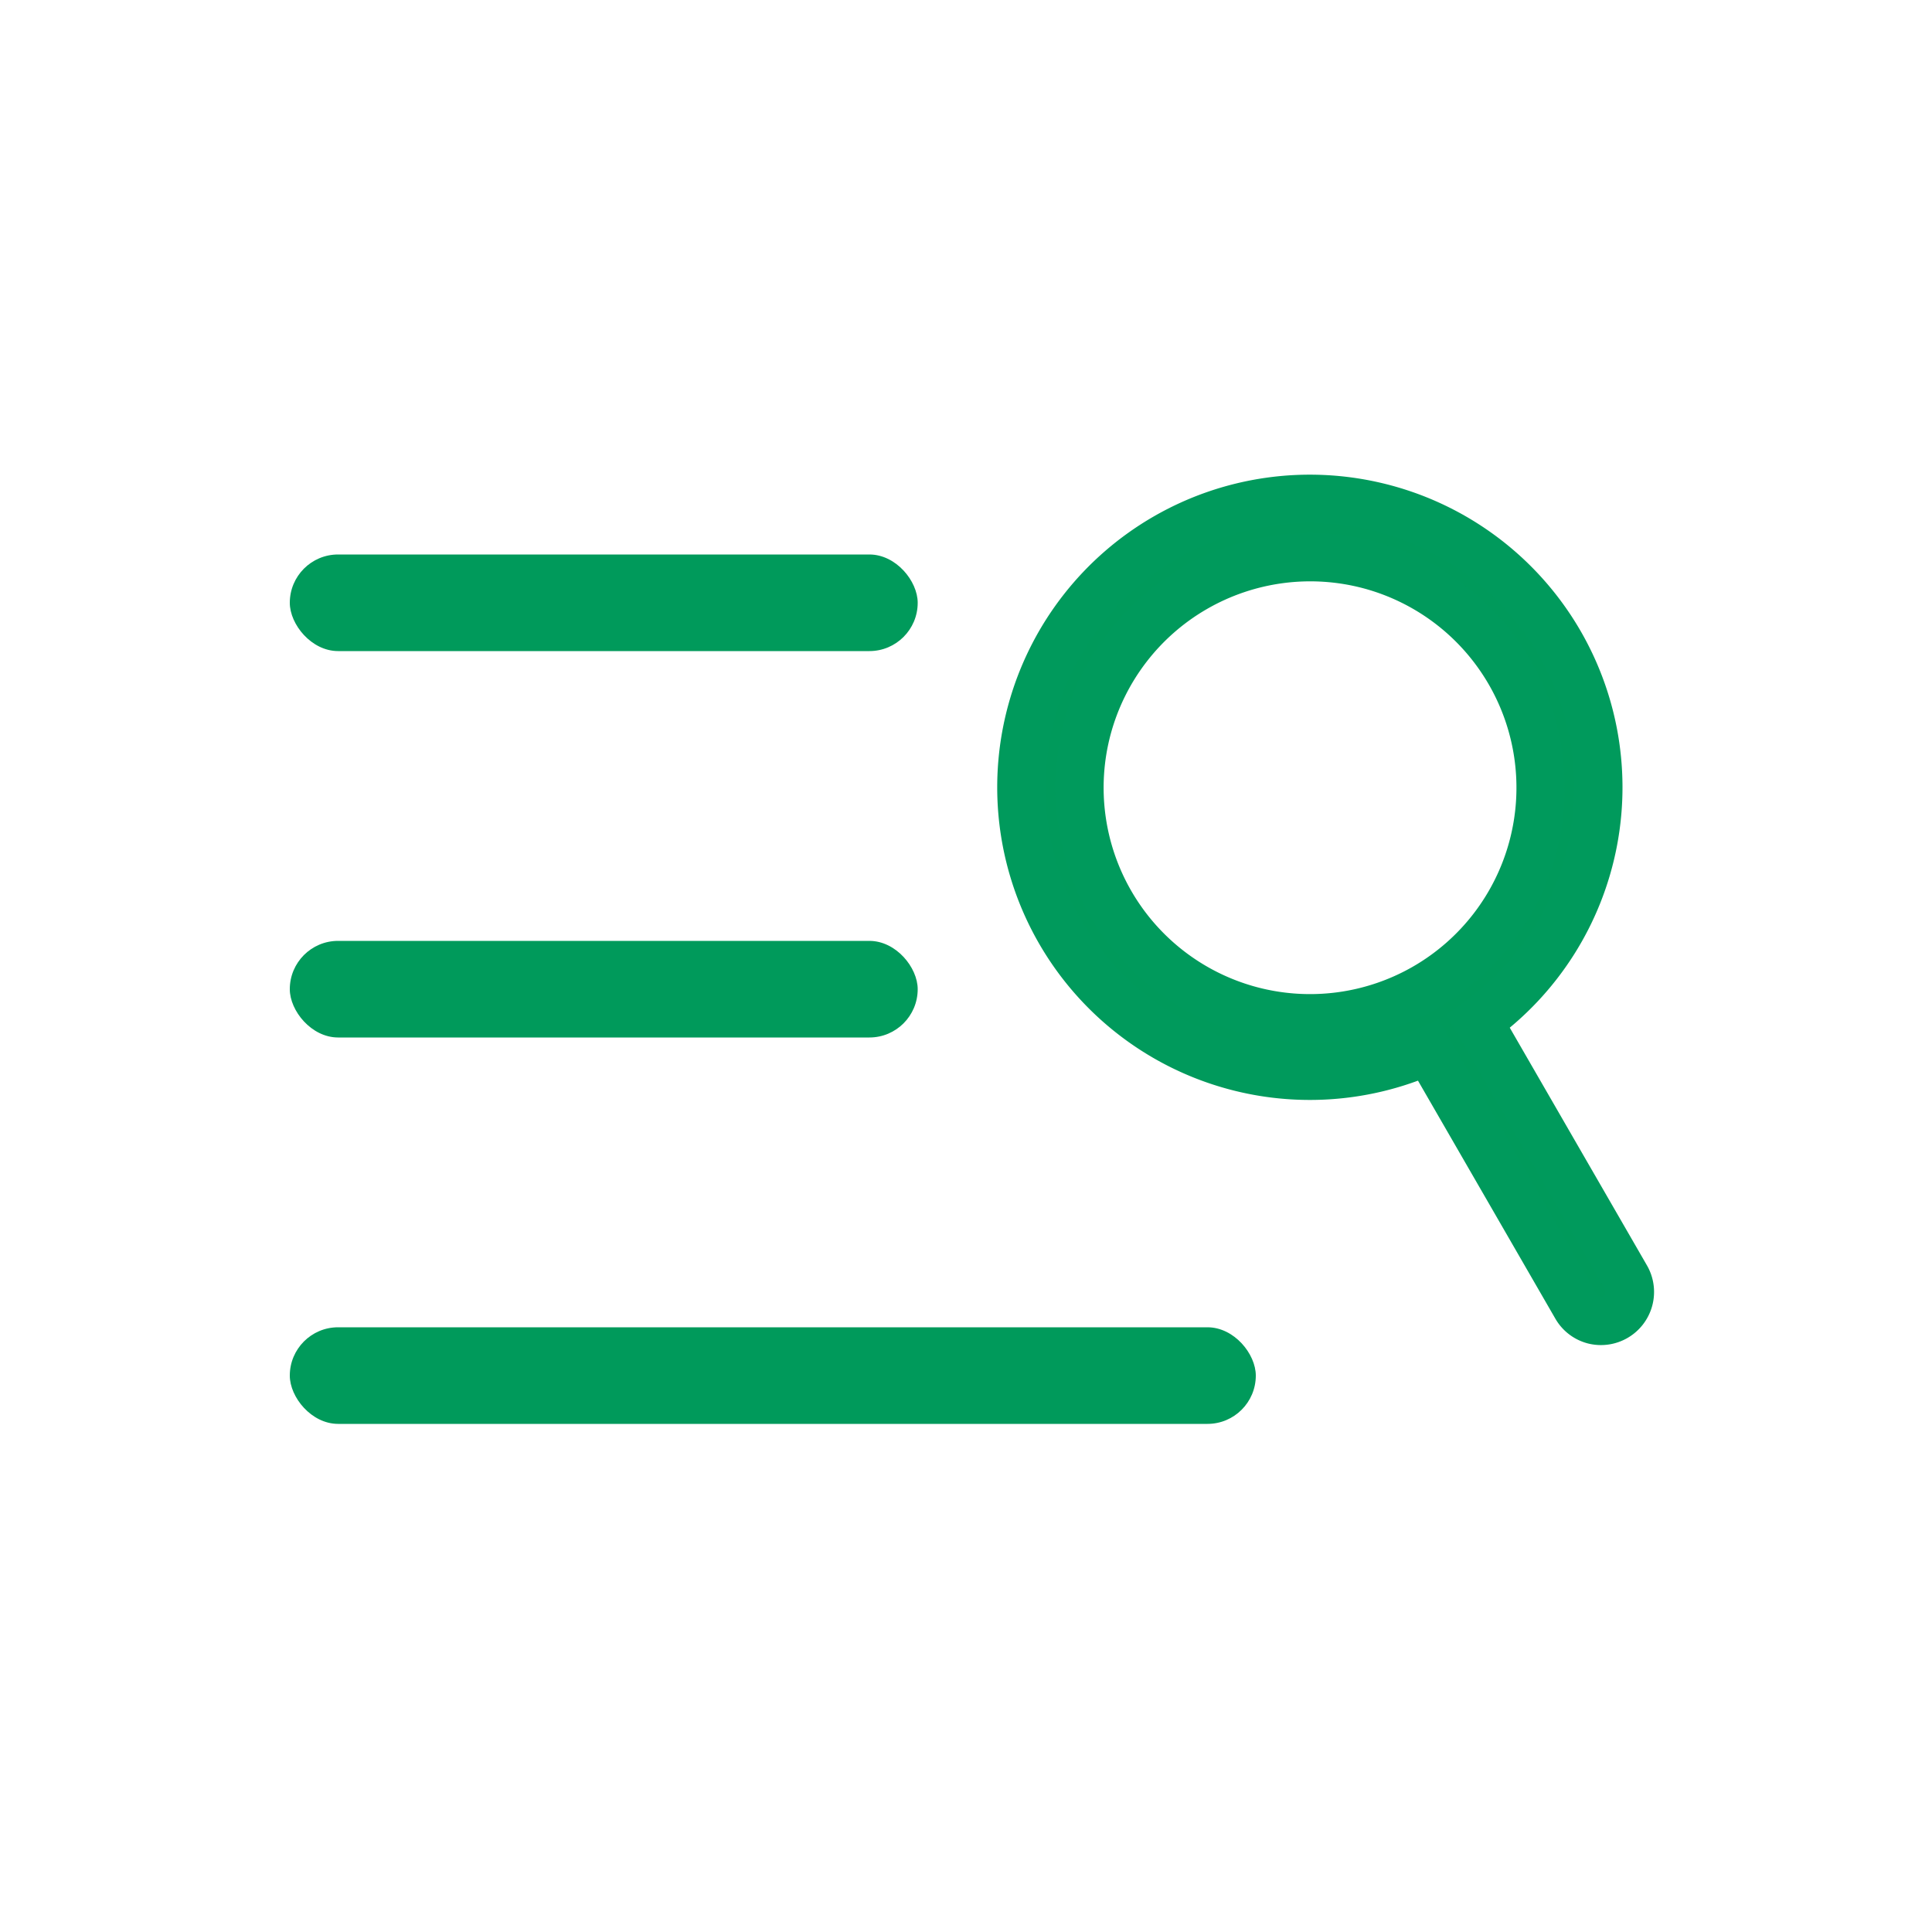 <svg xmlns="http://www.w3.org/2000/svg" xmlns:xlink="http://www.w3.org/1999/xlink" width="40" height="40" viewBox="0 0 40 40">
  <defs>
    <clipPath id="clip-path">
      <rect id="長方形_8148" data-name="長方形 8148" width="40" height="40" transform="translate(-1663 -71)" fill="none"/>
    </clipPath>
  </defs>
  <g id="マスクグループ_28" data-name="マスクグループ 28" transform="translate(1663 71)" clip-path="url(#clip-path)">
    <g id="グループ_23393" data-name="グループ 23393" transform="translate(3 2.48)">
      <rect id="長方形_8145" data-name="長方形 8145" width="13" height="2" rx="1" transform="translate(-1660 -62)" fill="#009a5b"/>
      <rect id="長方形_8146" data-name="長方形 8146" width="13" height="2" rx="1" transform="translate(-1660 -54)" fill="#009a5b"/>
      <rect id="長方形_8147" data-name="長方形 8147" width="20" height="2" rx="1" transform="translate(-1660 -46)" fill="#009a5b"/>
      <path id="合体_4" data-name="合体 4" d="M14.492,15.089a.593.593,0,0,1-.421-.175L9.74,10.583a5.972,5.972,0,1,1,.844-.844l4.331,4.331a.6.6,0,0,1-.42,1.019ZM1.193,5.966A4.773,4.773,0,1,0,5.966,1.193,4.779,4.779,0,0,0,1.193,5.966Z" transform="matrix(0.966, 0.259, -0.259, 0.966, -1643.095, -64.48)" fill="#009a5b" stroke="#009a5c" stroke-width="1"/>
    </g>
  </g>
</svg>
